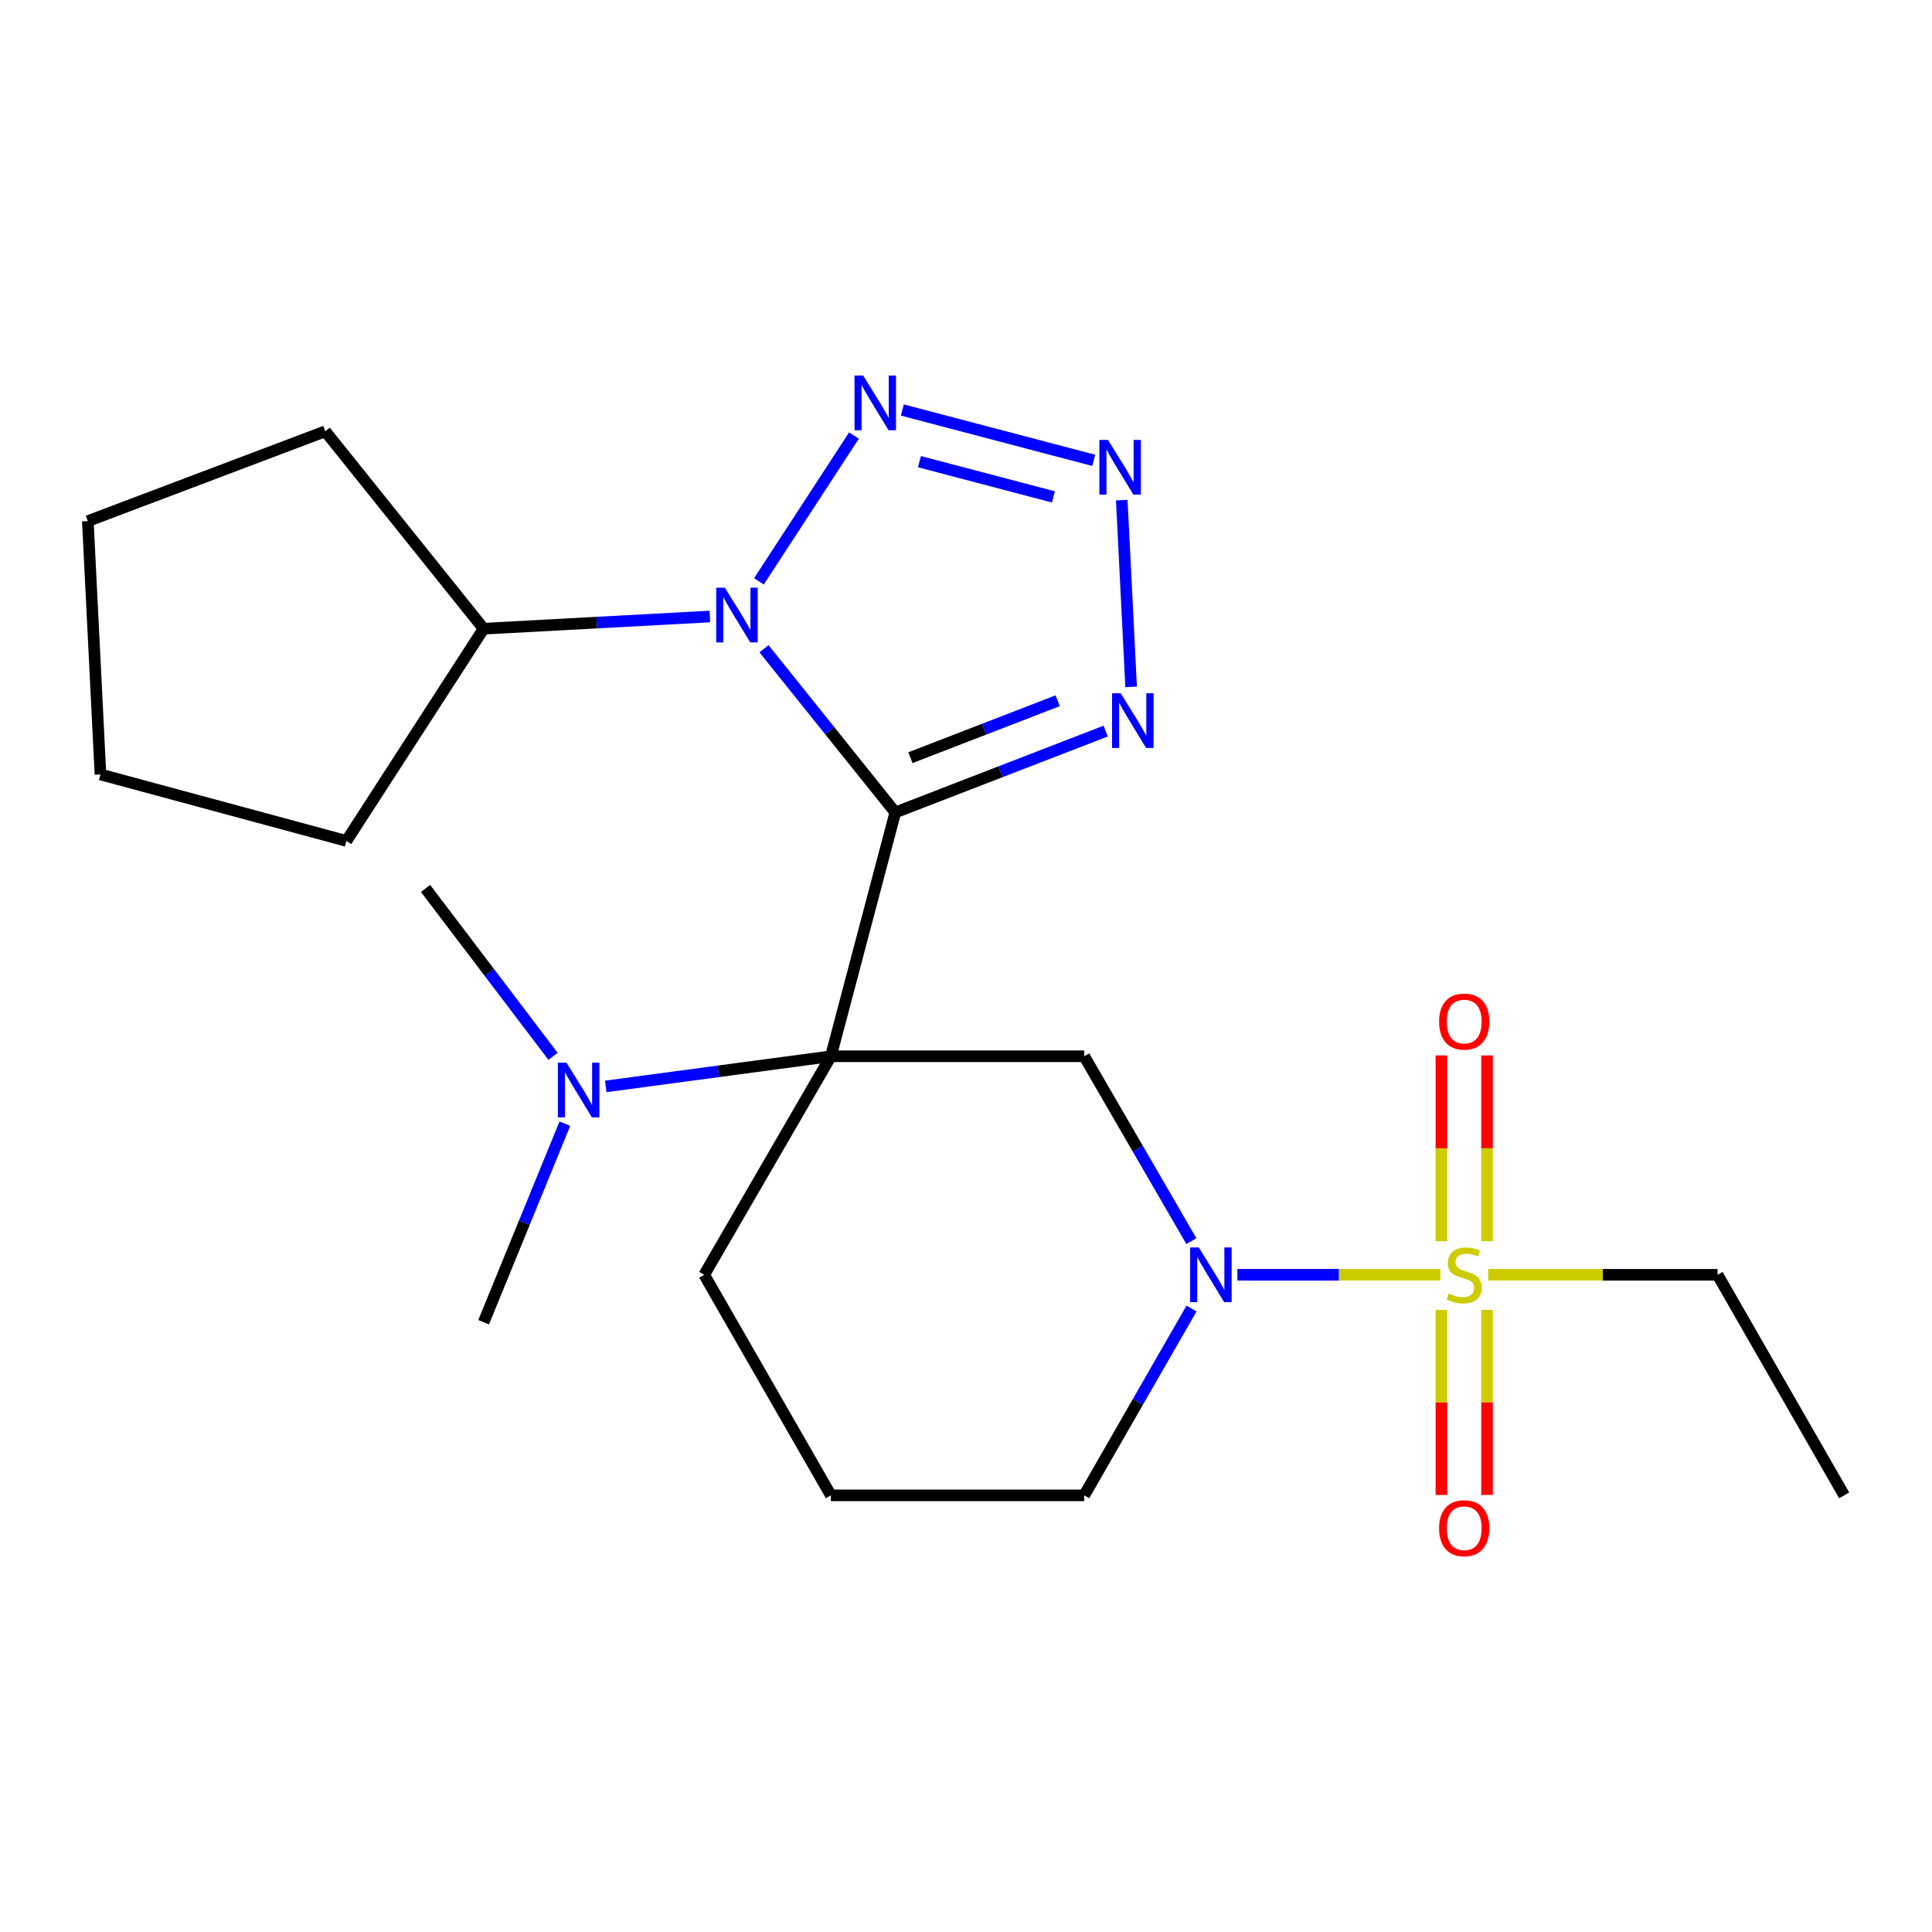 <?xml version='1.0' encoding='iso-8859-1'?>
<svg version='1.1' baseProfile='full'
              xmlns='http://www.w3.org/2000/svg'
                      xmlns:rdkit='http://www.rdkit.org/xml'
                      xmlns:xlink='http://www.w3.org/1999/xlink'
                  xml:space='preserve'
width='1000px' height='1000px' viewBox='0 0 1000 1000'>
<!-- END OF HEADER -->
<rect style='opacity:1.0;fill:#FFFFFF;stroke:none' width='1000' height='1000' x='0' y='0'> </rect>
<path class='bond-0' d='M 463.407,420.52 L 430.066,546.722' style='fill:none;fill-rule:evenodd;stroke:#000000;stroke-width:6px;stroke-linecap:butt;stroke-linejoin:miter;stroke-opacity:1' />
<path class='bond-1' d='M 463.407,420.52 L 429.424,378.151' style='fill:none;fill-rule:evenodd;stroke:#000000;stroke-width:6px;stroke-linecap:butt;stroke-linejoin:miter;stroke-opacity:1' />
<path class='bond-1' d='M 429.424,378.151 L 395.442,335.782' style='fill:none;fill-rule:evenodd;stroke:#0000FF;stroke-width:6px;stroke-linecap:butt;stroke-linejoin:miter;stroke-opacity:1' />
<path class='bond-3' d='M 463.407,420.52 L 517.857,399.462' style='fill:none;fill-rule:evenodd;stroke:#000000;stroke-width:6px;stroke-linecap:butt;stroke-linejoin:miter;stroke-opacity:1' />
<path class='bond-3' d='M 517.857,399.462 L 572.307,378.403' style='fill:none;fill-rule:evenodd;stroke:#0000FF;stroke-width:6px;stroke-linecap:butt;stroke-linejoin:miter;stroke-opacity:1' />
<path class='bond-3' d='M 471.226,392.183 L 509.341,377.442' style='fill:none;fill-rule:evenodd;stroke:#000000;stroke-width:6px;stroke-linecap:butt;stroke-linejoin:miter;stroke-opacity:1' />
<path class='bond-3' d='M 509.341,377.442 L 547.456,362.701' style='fill:none;fill-rule:evenodd;stroke:#0000FF;stroke-width:6px;stroke-linecap:butt;stroke-linejoin:miter;stroke-opacity:1' />
<path class='bond-7' d='M 430.066,546.722 L 561.186,546.722' style='fill:none;fill-rule:evenodd;stroke:#000000;stroke-width:6px;stroke-linecap:butt;stroke-linejoin:miter;stroke-opacity:1' />
<path class='bond-8' d='M 430.066,546.722 L 371.798,554.524' style='fill:none;fill-rule:evenodd;stroke:#000000;stroke-width:6px;stroke-linecap:butt;stroke-linejoin:miter;stroke-opacity:1' />
<path class='bond-8' d='M 371.798,554.524 L 313.53,562.326' style='fill:none;fill-rule:evenodd;stroke:#0000FF;stroke-width:6px;stroke-linecap:butt;stroke-linejoin:miter;stroke-opacity:1' />
<path class='bond-12' d='M 430.066,546.722 L 364.499,659.833' style='fill:none;fill-rule:evenodd;stroke:#000000;stroke-width:6px;stroke-linecap:butt;stroke-linejoin:miter;stroke-opacity:1' />
<path class='bond-4' d='M 392.823,300.91 L 442.007,225.444' style='fill:none;fill-rule:evenodd;stroke:#0000FF;stroke-width:6px;stroke-linecap:butt;stroke-linejoin:miter;stroke-opacity:1' />
<path class='bond-11' d='M 367.435,319.103 L 308.88,322.26' style='fill:none;fill-rule:evenodd;stroke:#0000FF;stroke-width:6px;stroke-linecap:butt;stroke-linejoin:miter;stroke-opacity:1' />
<path class='bond-11' d='M 308.88,322.26 L 250.325,325.417' style='fill:none;fill-rule:evenodd;stroke:#000000;stroke-width:6px;stroke-linecap:butt;stroke-linejoin:miter;stroke-opacity:1' />
<path class='bond-2' d='M 745.514,659.833 L 692.988,659.833' style='fill:none;fill-rule:evenodd;stroke:#CCCC00;stroke-width:6px;stroke-linecap:butt;stroke-linejoin:miter;stroke-opacity:1' />
<path class='bond-2' d='M 692.988,659.833 L 640.461,659.833' style='fill:none;fill-rule:evenodd;stroke:#0000FF;stroke-width:6px;stroke-linecap:butt;stroke-linejoin:miter;stroke-opacity:1' />
<path class='bond-9' d='M 746.068,677.991 L 746.068,725.887' style='fill:none;fill-rule:evenodd;stroke:#CCCC00;stroke-width:6px;stroke-linecap:butt;stroke-linejoin:miter;stroke-opacity:1' />
<path class='bond-9' d='M 746.068,725.887 L 746.068,773.784' style='fill:none;fill-rule:evenodd;stroke:#FF0000;stroke-width:6px;stroke-linecap:butt;stroke-linejoin:miter;stroke-opacity:1' />
<path class='bond-9' d='M 769.677,677.991 L 769.677,725.887' style='fill:none;fill-rule:evenodd;stroke:#CCCC00;stroke-width:6px;stroke-linecap:butt;stroke-linejoin:miter;stroke-opacity:1' />
<path class='bond-9' d='M 769.677,725.887 L 769.677,773.784' style='fill:none;fill-rule:evenodd;stroke:#FF0000;stroke-width:6px;stroke-linecap:butt;stroke-linejoin:miter;stroke-opacity:1' />
<path class='bond-10' d='M 769.677,642.435 L 769.677,594.363' style='fill:none;fill-rule:evenodd;stroke:#CCCC00;stroke-width:6px;stroke-linecap:butt;stroke-linejoin:miter;stroke-opacity:1' />
<path class='bond-10' d='M 769.677,594.363 L 769.677,546.291' style='fill:none;fill-rule:evenodd;stroke:#FF0000;stroke-width:6px;stroke-linecap:butt;stroke-linejoin:miter;stroke-opacity:1' />
<path class='bond-10' d='M 746.068,642.435 L 746.068,594.363' style='fill:none;fill-rule:evenodd;stroke:#CCCC00;stroke-width:6px;stroke-linecap:butt;stroke-linejoin:miter;stroke-opacity:1' />
<path class='bond-10' d='M 746.068,594.363 L 746.068,546.291' style='fill:none;fill-rule:evenodd;stroke:#FF0000;stroke-width:6px;stroke-linecap:butt;stroke-linejoin:miter;stroke-opacity:1' />
<path class='bond-13' d='M 770.231,659.833 L 829.618,659.833' style='fill:none;fill-rule:evenodd;stroke:#CCCC00;stroke-width:6px;stroke-linecap:butt;stroke-linejoin:miter;stroke-opacity:1' />
<path class='bond-13' d='M 829.618,659.833 L 889.005,659.833' style='fill:none;fill-rule:evenodd;stroke:#000000;stroke-width:6px;stroke-linecap:butt;stroke-linejoin:miter;stroke-opacity:1' />
<path class='bond-5' d='M 585.468,355.533 L 580.623,258.873' style='fill:none;fill-rule:evenodd;stroke:#0000FF;stroke-width:6px;stroke-linecap:butt;stroke-linejoin:miter;stroke-opacity:1' />
<path class='bond-23' d='M 467.048,212.215 L 566.117,238.276' style='fill:none;fill-rule:evenodd;stroke:#0000FF;stroke-width:6px;stroke-linecap:butt;stroke-linejoin:miter;stroke-opacity:1' />
<path class='bond-23' d='M 475.902,238.956 L 545.25,257.199' style='fill:none;fill-rule:evenodd;stroke:#0000FF;stroke-width:6px;stroke-linecap:butt;stroke-linejoin:miter;stroke-opacity:1' />
<path class='bond-6' d='M 616.65,642.405 L 588.918,594.563' style='fill:none;fill-rule:evenodd;stroke:#0000FF;stroke-width:6px;stroke-linecap:butt;stroke-linejoin:miter;stroke-opacity:1' />
<path class='bond-6' d='M 588.918,594.563 L 561.186,546.722' style='fill:none;fill-rule:evenodd;stroke:#000000;stroke-width:6px;stroke-linecap:butt;stroke-linejoin:miter;stroke-opacity:1' />
<path class='bond-25' d='M 616.729,677.285 L 588.958,725.639' style='fill:none;fill-rule:evenodd;stroke:#0000FF;stroke-width:6px;stroke-linecap:butt;stroke-linejoin:miter;stroke-opacity:1' />
<path class='bond-25' d='M 588.958,725.639 L 561.186,773.994' style='fill:none;fill-rule:evenodd;stroke:#000000;stroke-width:6px;stroke-linecap:butt;stroke-linejoin:miter;stroke-opacity:1' />
<path class='bond-16' d='M 292.375,581.611 L 271.35,632.999' style='fill:none;fill-rule:evenodd;stroke:#0000FF;stroke-width:6px;stroke-linecap:butt;stroke-linejoin:miter;stroke-opacity:1' />
<path class='bond-16' d='M 271.35,632.999 L 250.325,684.386' style='fill:none;fill-rule:evenodd;stroke:#000000;stroke-width:6px;stroke-linecap:butt;stroke-linejoin:miter;stroke-opacity:1' />
<path class='bond-17' d='M 286.258,546.77 L 253.261,503.312' style='fill:none;fill-rule:evenodd;stroke:#0000FF;stroke-width:6px;stroke-linecap:butt;stroke-linejoin:miter;stroke-opacity:1' />
<path class='bond-17' d='M 253.261,503.312 L 220.264,459.855' style='fill:none;fill-rule:evenodd;stroke:#000000;stroke-width:6px;stroke-linecap:butt;stroke-linejoin:miter;stroke-opacity:1' />
<path class='bond-18' d='M 250.325,325.417 L 179.303,435.263' style='fill:none;fill-rule:evenodd;stroke:#000000;stroke-width:6px;stroke-linecap:butt;stroke-linejoin:miter;stroke-opacity:1' />
<path class='bond-19' d='M 250.325,325.417 L 168.377,223.244' style='fill:none;fill-rule:evenodd;stroke:#000000;stroke-width:6px;stroke-linecap:butt;stroke-linejoin:miter;stroke-opacity:1' />
<path class='bond-15' d='M 364.499,659.833 L 430.066,773.994' style='fill:none;fill-rule:evenodd;stroke:#000000;stroke-width:6px;stroke-linecap:butt;stroke-linejoin:miter;stroke-opacity:1' />
<path class='bond-20' d='M 889.005,659.833 L 954.545,773.994' style='fill:none;fill-rule:evenodd;stroke:#000000;stroke-width:6px;stroke-linecap:butt;stroke-linejoin:miter;stroke-opacity:1' />
<path class='bond-14' d='M 561.186,773.994 L 430.066,773.994' style='fill:none;fill-rule:evenodd;stroke:#000000;stroke-width:6px;stroke-linecap:butt;stroke-linejoin:miter;stroke-opacity:1' />
<path class='bond-21' d='M 179.303,435.263 L 51.999,400.846' style='fill:none;fill-rule:evenodd;stroke:#000000;stroke-width:6px;stroke-linecap:butt;stroke-linejoin:miter;stroke-opacity:1' />
<path class='bond-22' d='M 168.377,223.244 L 45.455,269.726' style='fill:none;fill-rule:evenodd;stroke:#000000;stroke-width:6px;stroke-linecap:butt;stroke-linejoin:miter;stroke-opacity:1' />
<path class='bond-24' d='M 51.999,400.846 L 45.455,269.726' style='fill:none;fill-rule:evenodd;stroke:#000000;stroke-width:6px;stroke-linecap:butt;stroke-linejoin:miter;stroke-opacity:1' />
<path  class='atom-2' d='M 375.198 304.187
L 384.478 319.187
Q 385.398 320.667, 386.878 323.347
Q 388.358 326.027, 388.438 326.187
L 388.438 304.187
L 392.198 304.187
L 392.198 332.507
L 388.318 332.507
L 378.358 316.107
Q 377.198 314.187, 375.958 311.987
Q 374.758 309.787, 374.398 309.107
L 374.398 332.507
L 370.718 332.507
L 370.718 304.187
L 375.198 304.187
' fill='#0000FF'/>
<path  class='atom-3' d='M 749.872 669.553
Q 750.192 669.673, 751.512 670.233
Q 752.832 670.793, 754.272 671.153
Q 755.752 671.473, 757.192 671.473
Q 759.872 671.473, 761.432 670.193
Q 762.992 668.873, 762.992 666.593
Q 762.992 665.033, 762.192 664.073
Q 761.432 663.113, 760.232 662.593
Q 759.032 662.073, 757.032 661.473
Q 754.512 660.713, 752.992 659.993
Q 751.512 659.273, 750.432 657.753
Q 749.392 656.233, 749.392 653.673
Q 749.392 650.113, 751.792 647.913
Q 754.232 645.713, 759.032 645.713
Q 762.312 645.713, 766.032 647.273
L 765.112 650.353
Q 761.712 648.953, 759.152 648.953
Q 756.392 648.953, 754.872 650.113
Q 753.352 651.233, 753.392 653.193
Q 753.392 654.713, 754.152 655.633
Q 754.952 656.553, 756.072 657.073
Q 757.232 657.593, 759.152 658.193
Q 761.712 658.993, 763.232 659.793
Q 764.752 660.593, 765.832 662.233
Q 766.952 663.833, 766.952 666.593
Q 766.952 670.513, 764.312 672.633
Q 761.712 674.713, 757.352 674.713
Q 754.832 674.713, 752.912 674.153
Q 751.032 673.633, 748.792 672.713
L 749.872 669.553
' fill='#CCCC00'/>
<path  class='atom-4' d='M 580.082 358.815
L 589.362 373.815
Q 590.282 375.295, 591.762 377.975
Q 593.242 380.655, 593.322 380.815
L 593.322 358.815
L 597.082 358.815
L 597.082 387.135
L 593.202 387.135
L 583.242 370.735
Q 582.082 368.815, 580.842 366.615
Q 579.642 364.415, 579.282 363.735
L 579.282 387.135
L 575.602 387.135
L 575.602 358.815
L 580.082 358.815
' fill='#0000FF'/>
<path  class='atom-5' d='M 446.772 194.368
L 456.052 209.368
Q 456.972 210.848, 458.452 213.528
Q 459.932 216.208, 460.012 216.368
L 460.012 194.368
L 463.772 194.368
L 463.772 222.688
L 459.892 222.688
L 449.932 206.288
Q 448.772 204.368, 447.532 202.168
Q 446.332 199.968, 445.972 199.288
L 445.972 222.688
L 442.292 222.688
L 442.292 194.368
L 446.772 194.368
' fill='#0000FF'/>
<path  class='atom-6' d='M 573.511 227.708
L 582.791 242.708
Q 583.711 244.188, 585.191 246.868
Q 586.671 249.548, 586.751 249.708
L 586.751 227.708
L 590.511 227.708
L 590.511 256.028
L 586.631 256.028
L 576.671 239.628
Q 575.511 237.708, 574.271 235.508
Q 573.071 233.308, 572.711 232.628
L 572.711 256.028
L 569.031 256.028
L 569.031 227.708
L 573.511 227.708
' fill='#0000FF'/>
<path  class='atom-7' d='M 620.492 645.673
L 629.772 660.673
Q 630.692 662.153, 632.172 664.833
Q 633.652 667.513, 633.732 667.673
L 633.732 645.673
L 637.492 645.673
L 637.492 673.993
L 633.612 673.993
L 623.652 657.593
Q 622.492 655.673, 621.252 653.473
Q 620.052 651.273, 619.692 650.593
L 619.692 673.993
L 616.012 673.993
L 616.012 645.673
L 620.492 645.673
' fill='#0000FF'/>
<path  class='atom-9' d='M 293.237 550.045
L 302.517 565.045
Q 303.437 566.525, 304.917 569.205
Q 306.397 571.885, 306.477 572.045
L 306.477 550.045
L 310.237 550.045
L 310.237 578.365
L 306.357 578.365
L 296.397 561.965
Q 295.237 560.045, 293.997 557.845
Q 292.797 555.645, 292.437 554.965
L 292.437 578.365
L 288.757 578.365
L 288.757 550.045
L 293.237 550.045
' fill='#0000FF'/>
<path  class='atom-10' d='M 744.872 791.007
Q 744.872 784.207, 748.232 780.407
Q 751.592 776.607, 757.872 776.607
Q 764.152 776.607, 767.512 780.407
Q 770.872 784.207, 770.872 791.007
Q 770.872 797.887, 767.472 801.807
Q 764.072 805.687, 757.872 805.687
Q 751.632 805.687, 748.232 801.807
Q 744.872 797.927, 744.872 791.007
M 757.872 802.487
Q 762.192 802.487, 764.512 799.607
Q 766.872 796.687, 766.872 791.007
Q 766.872 785.447, 764.512 782.647
Q 762.192 779.807, 757.872 779.807
Q 753.552 779.807, 751.192 782.607
Q 748.872 785.407, 748.872 791.007
Q 748.872 796.727, 751.192 799.607
Q 753.552 802.487, 757.872 802.487
' fill='#FF0000'/>
<path  class='atom-11' d='M 744.872 528.767
Q 744.872 521.967, 748.232 518.167
Q 751.592 514.367, 757.872 514.367
Q 764.152 514.367, 767.512 518.167
Q 770.872 521.967, 770.872 528.767
Q 770.872 535.647, 767.472 539.567
Q 764.072 543.447, 757.872 543.447
Q 751.632 543.447, 748.232 539.567
Q 744.872 535.687, 744.872 528.767
M 757.872 540.247
Q 762.192 540.247, 764.512 537.367
Q 766.872 534.447, 766.872 528.767
Q 766.872 523.207, 764.512 520.407
Q 762.192 517.567, 757.872 517.567
Q 753.552 517.567, 751.192 520.367
Q 748.872 523.167, 748.872 528.767
Q 748.872 534.487, 751.192 537.367
Q 753.552 540.247, 757.872 540.247
' fill='#FF0000'/>
</svg>
